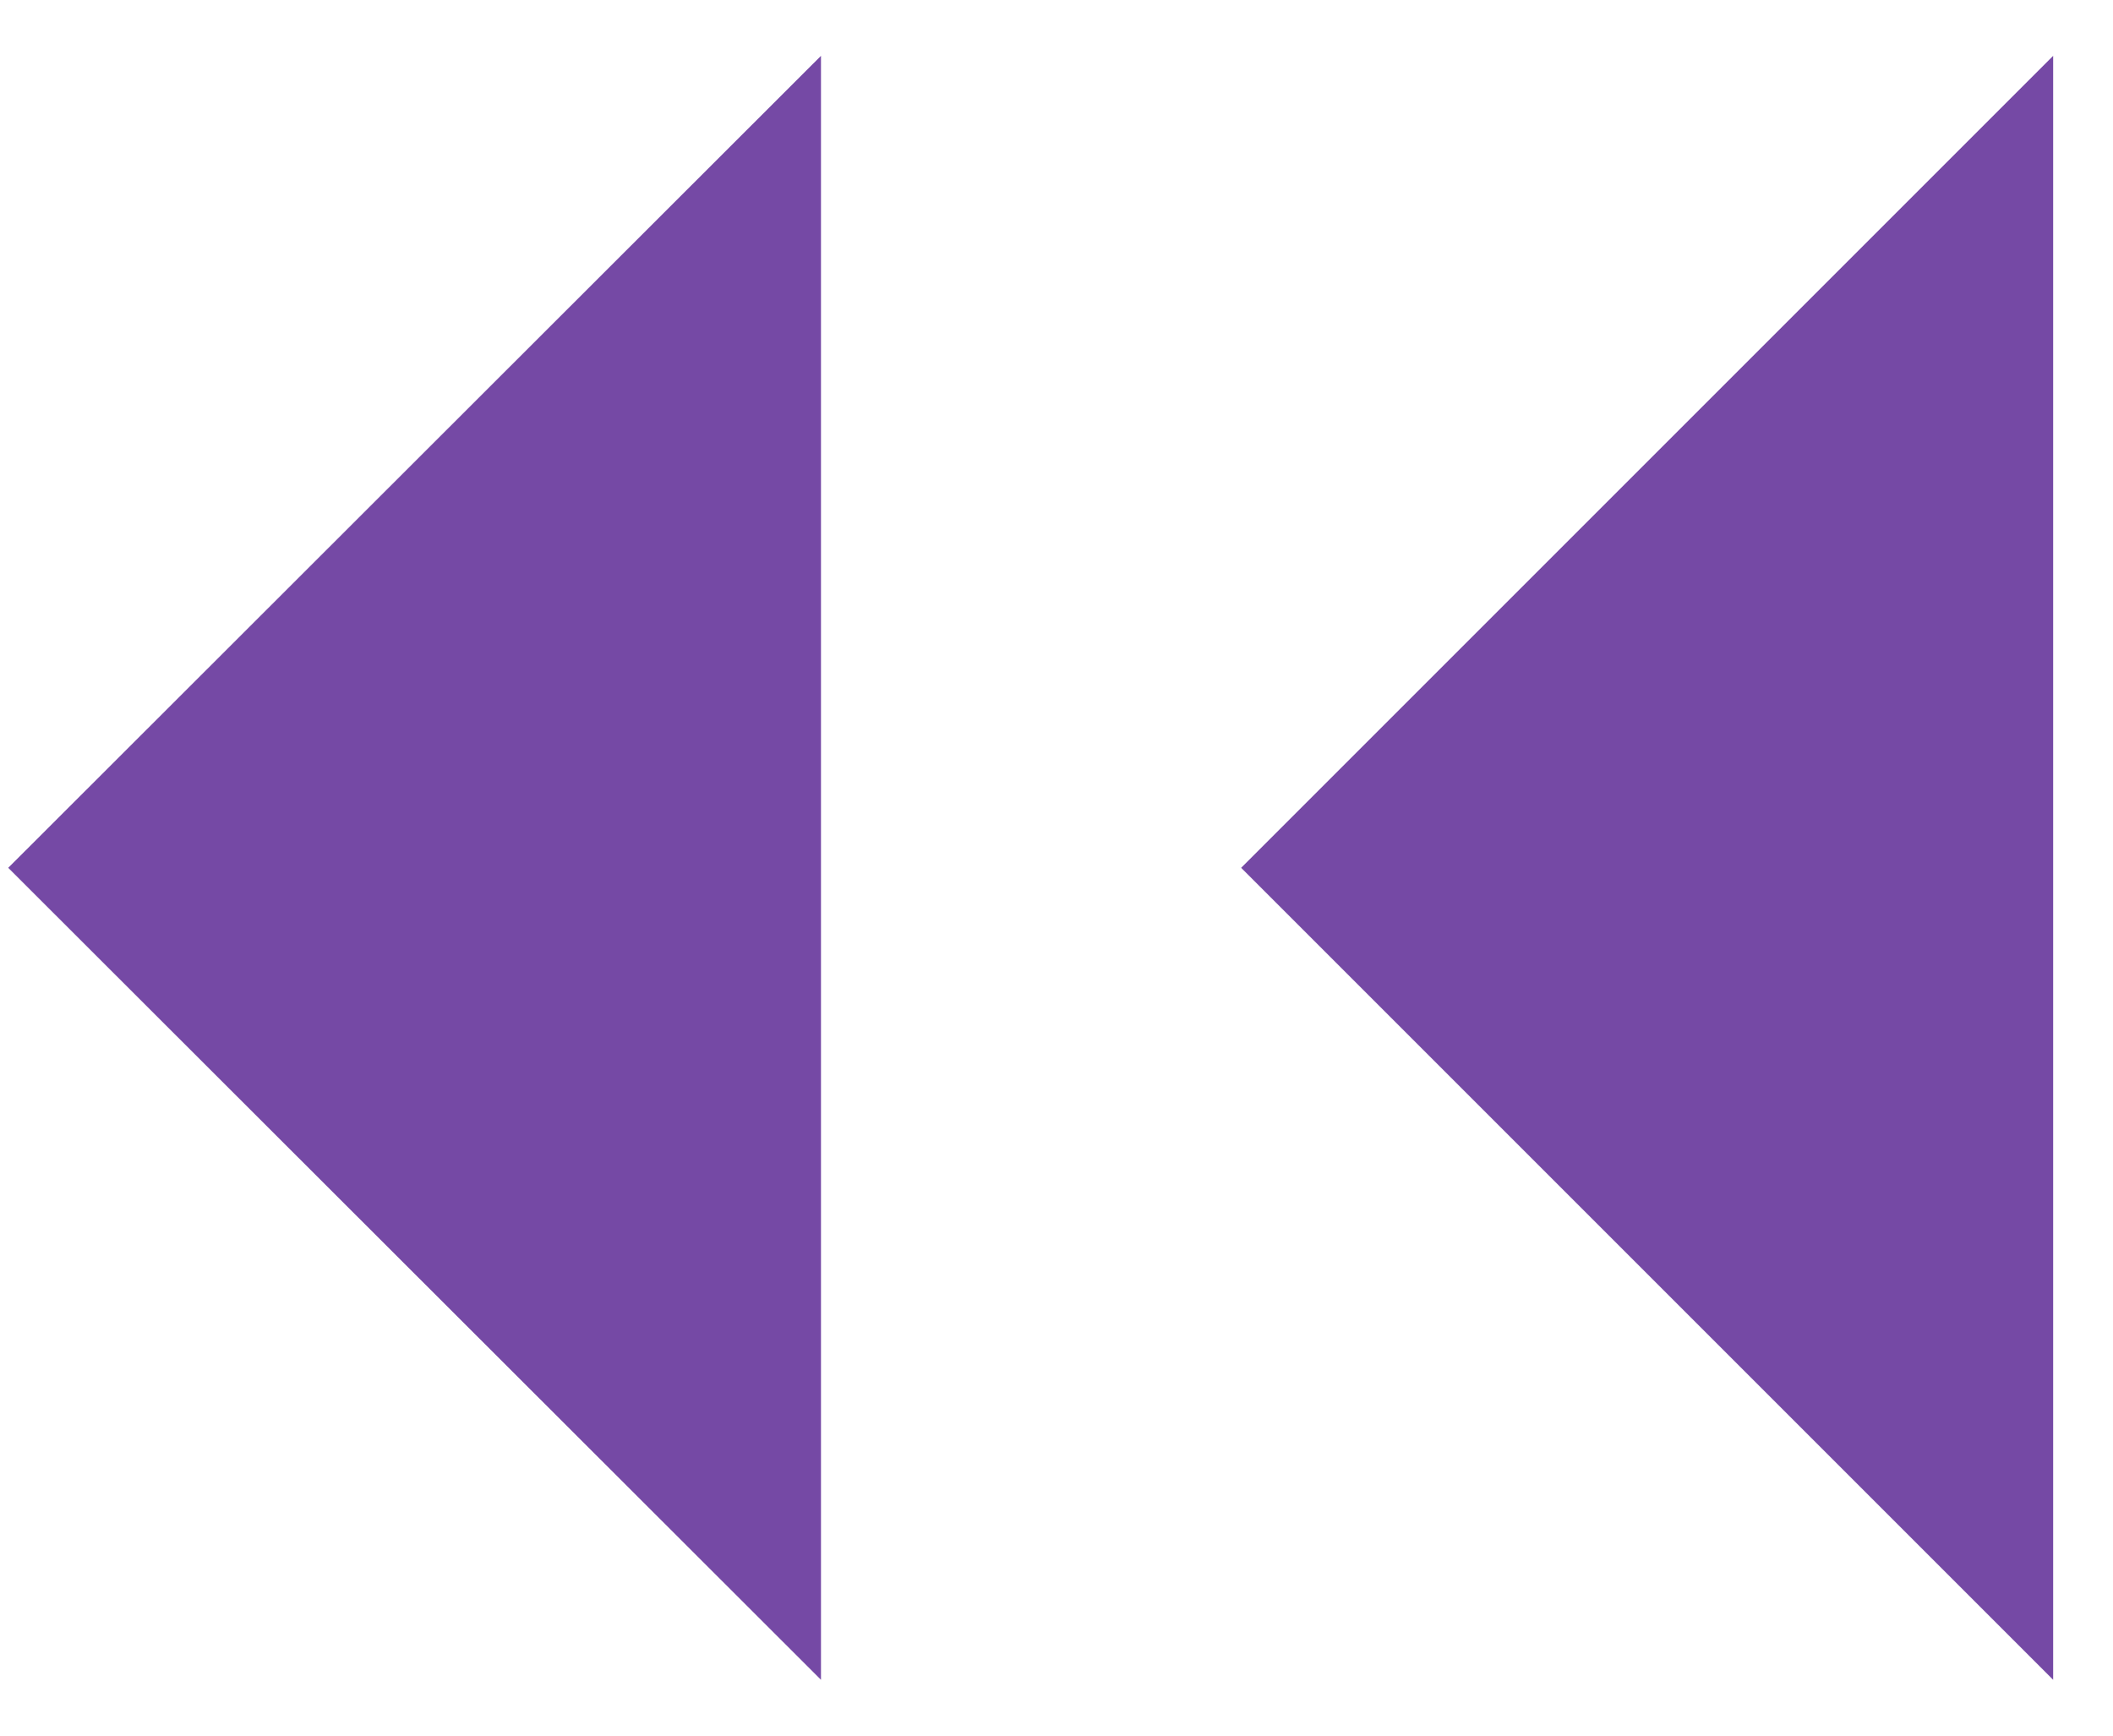 <svg width="28" height="23" viewBox="0 0 28 23" fill="none" xmlns="http://www.w3.org/2000/svg">
<path d="M16.447 11.5L27.207 22.26L27.207 0.74L16.447 11.5Z" fill="#7549A5"/>
<path d="M0.109 11.5L10.879 22.26L10.879 0.74L0.109 11.5Z" fill="#7549A5"/>
</svg>
